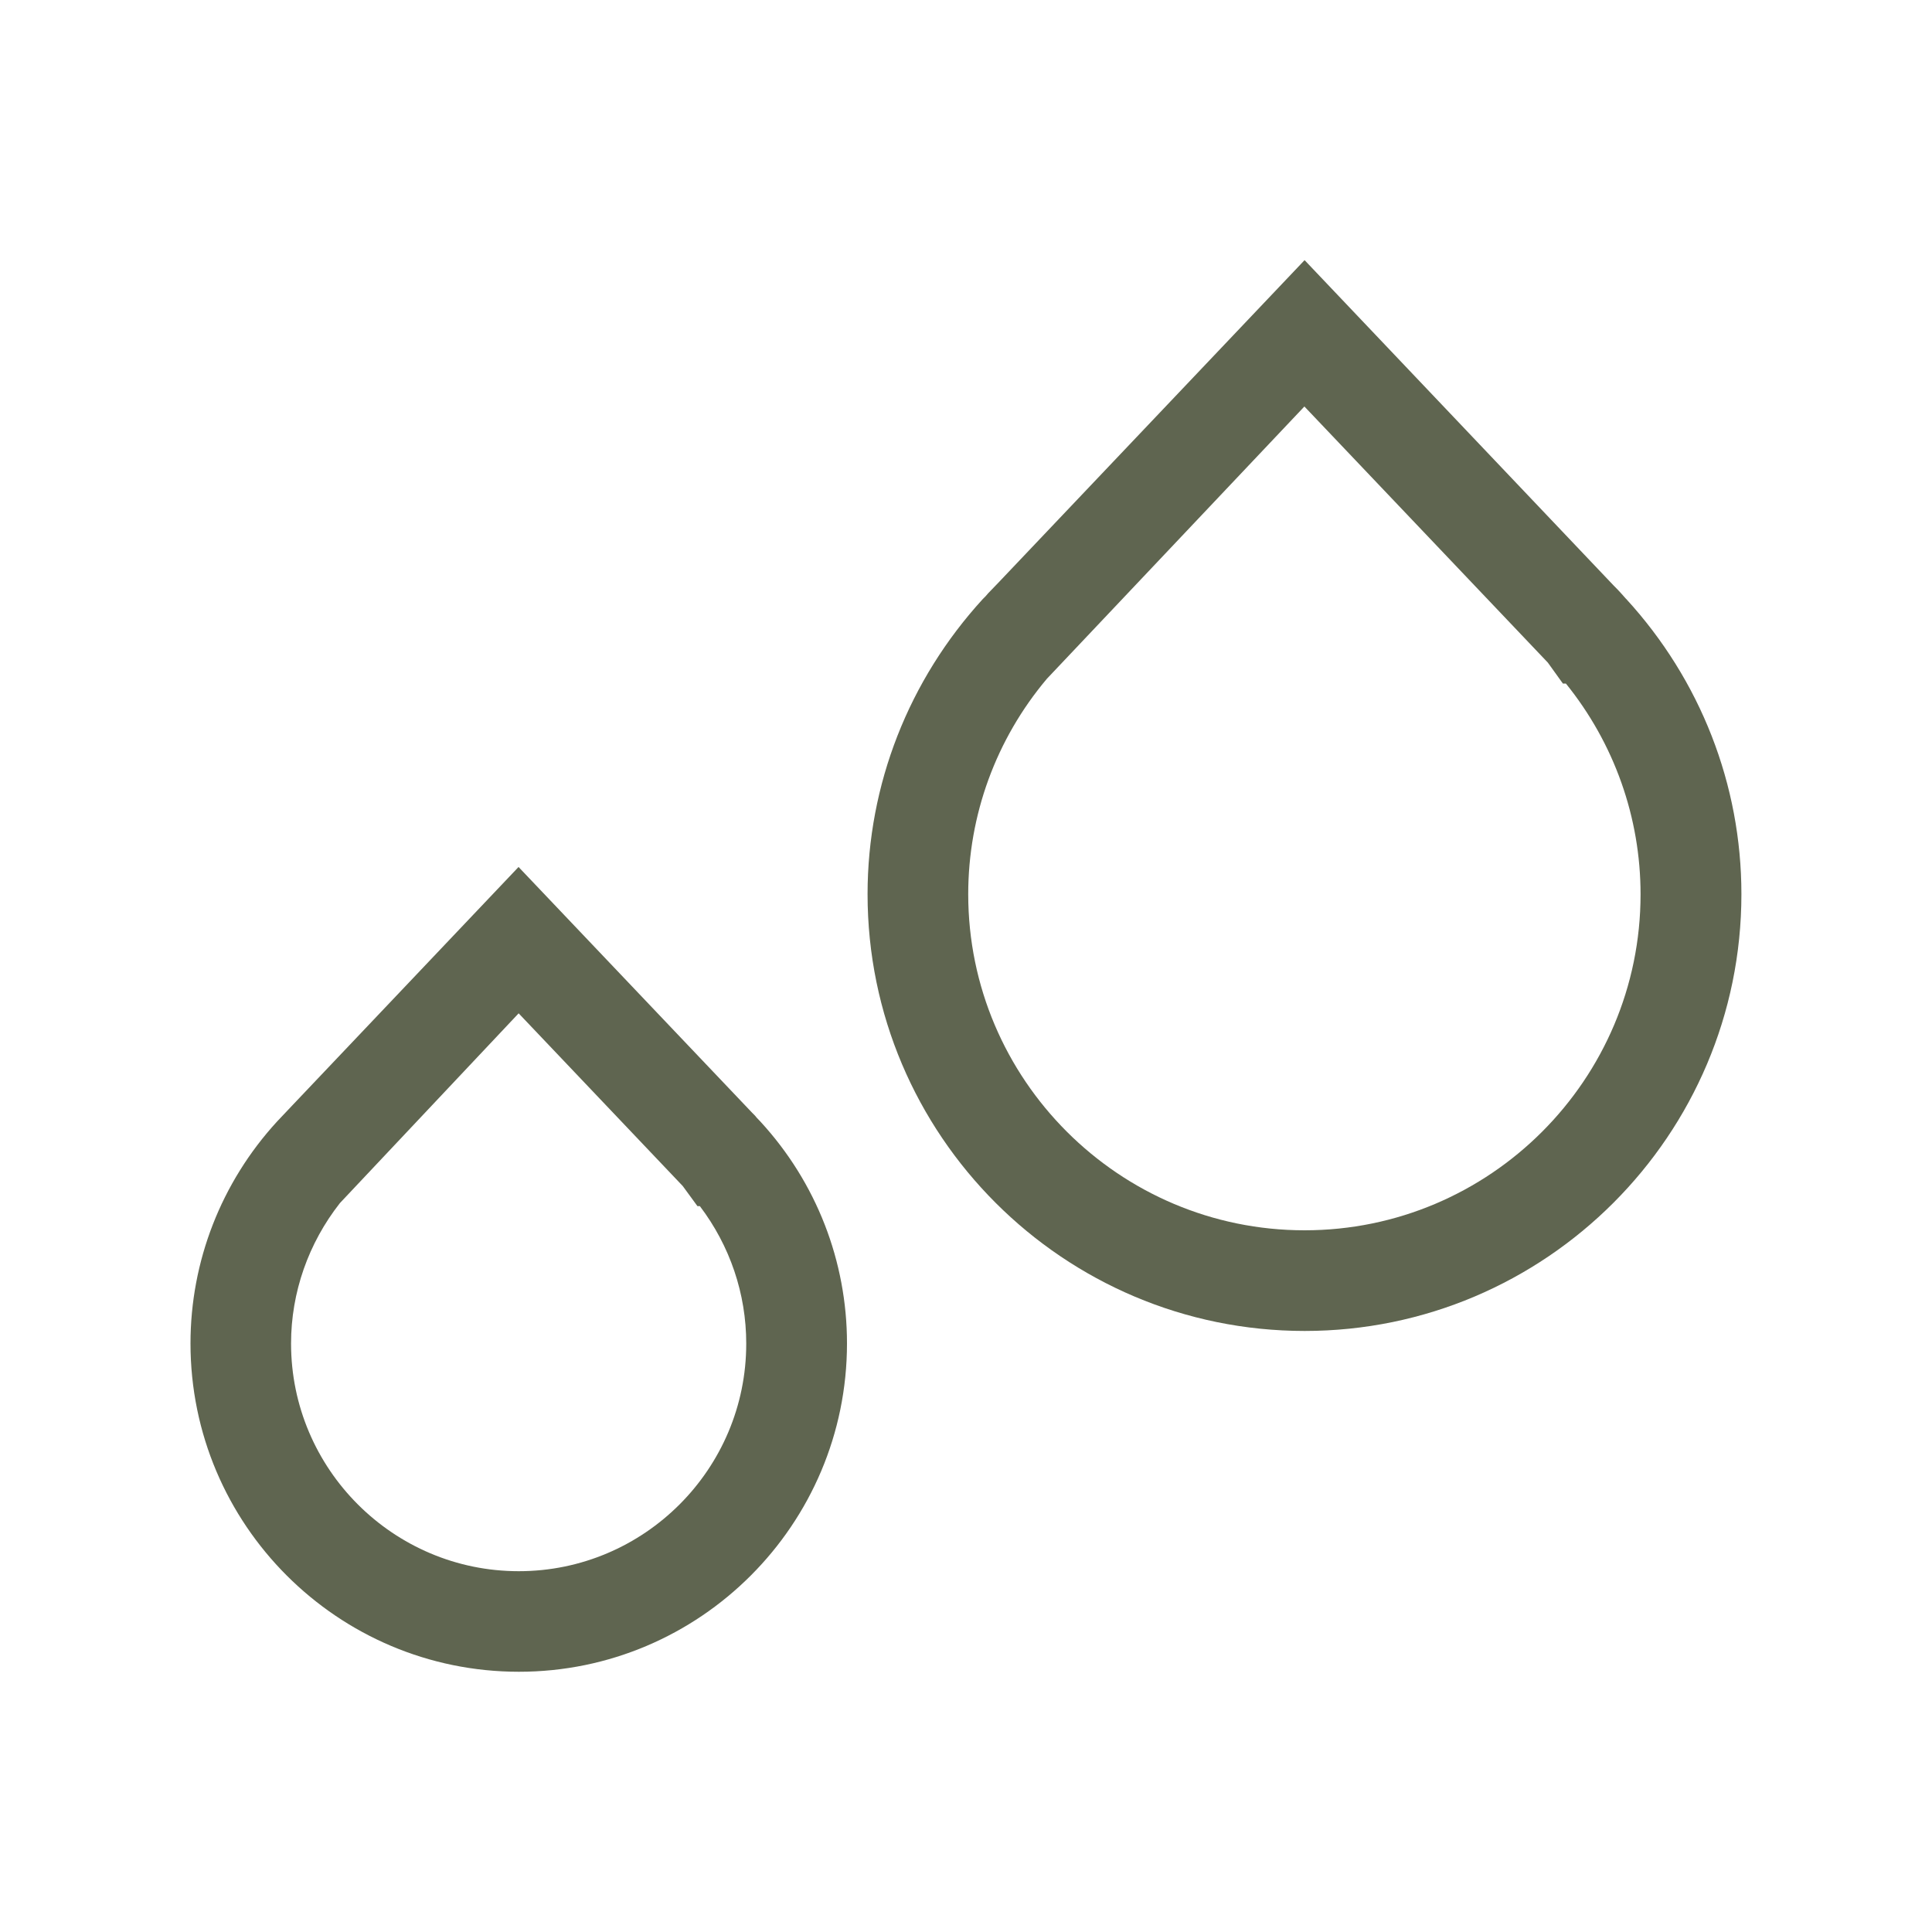 <?xml version="1.0" encoding="utf-8"?>
<!-- Generator: Adobe Illustrator 16.0.0, SVG Export Plug-In . SVG Version: 6.00 Build 0)  -->
<!DOCTYPE svg PUBLIC "-//W3C//DTD SVG 1.1//EN" "http://www.w3.org/Graphics/SVG/1.1/DTD/svg11.dtd">
<svg version="1.1" id="Layer_1" xmlns="http://www.w3.org/2000/svg" xmlns:xlink="http://www.w3.org/1999/xlink" x="0px" y="0px"
	 width="20px" height="20px" viewBox="0 0 20 20" enable-background="new 0 0 20 20" xml:space="preserve">
<g id="rain">
	<path fill="#5F6550" d="M7.833,11.57c-0.014-0.019-0.029-0.033-0.047-0.051L5.368,8.975l-2.342,2.468L2.868,11.61
		c-0.578,0.63-0.896,1.447-0.896,2.297c0,1.875,1.523,3.399,3.4,3.399c1.873,0,3.396-1.524,3.396-3.399
		c0-0.849-0.316-1.665-0.895-2.295L7.833,11.57z M5.37,16.265c-1.299,0-2.357-1.058-2.357-2.357c0-0.529,0.18-1.039,0.506-1.454
		l1.85-1.964l1.699,1.788l0.152,0.208h0.025c0.311,0.41,0.48,0.906,0.48,1.422C7.726,15.207,6.669,16.265,5.37,16.265z"/>
	<path fill="#5F6550" d="M16.833,6.2L16.833,6.2l-0.045-0.051c-0.025-0.029-0.055-0.059-0.082-0.086l0,0l-3.201-3.37l-3.17,3.339
		l-0.078,0.081c-0.02,0.019-0.037,0.039-0.053,0.058L10.175,6.2C9.407,7.039,8.981,8.123,8.981,9.256
		c0,2.495,2.029,4.522,4.525,4.522c2.492,0,4.521-2.027,4.521-4.522c0-1.133-0.424-2.217-1.193-3.056H16.833z M13.505,12.736
		c-1.92,0-3.482-1.562-3.482-3.479c0-0.818,0.287-1.604,0.814-2.23l2.666-2.819l2.52,2.651l0.156,0.217h0.031
		c0.5,0.619,0.773,1.386,0.773,2.182C16.983,11.176,15.423,12.736,13.505,12.736z"/>
</g>
</svg>
